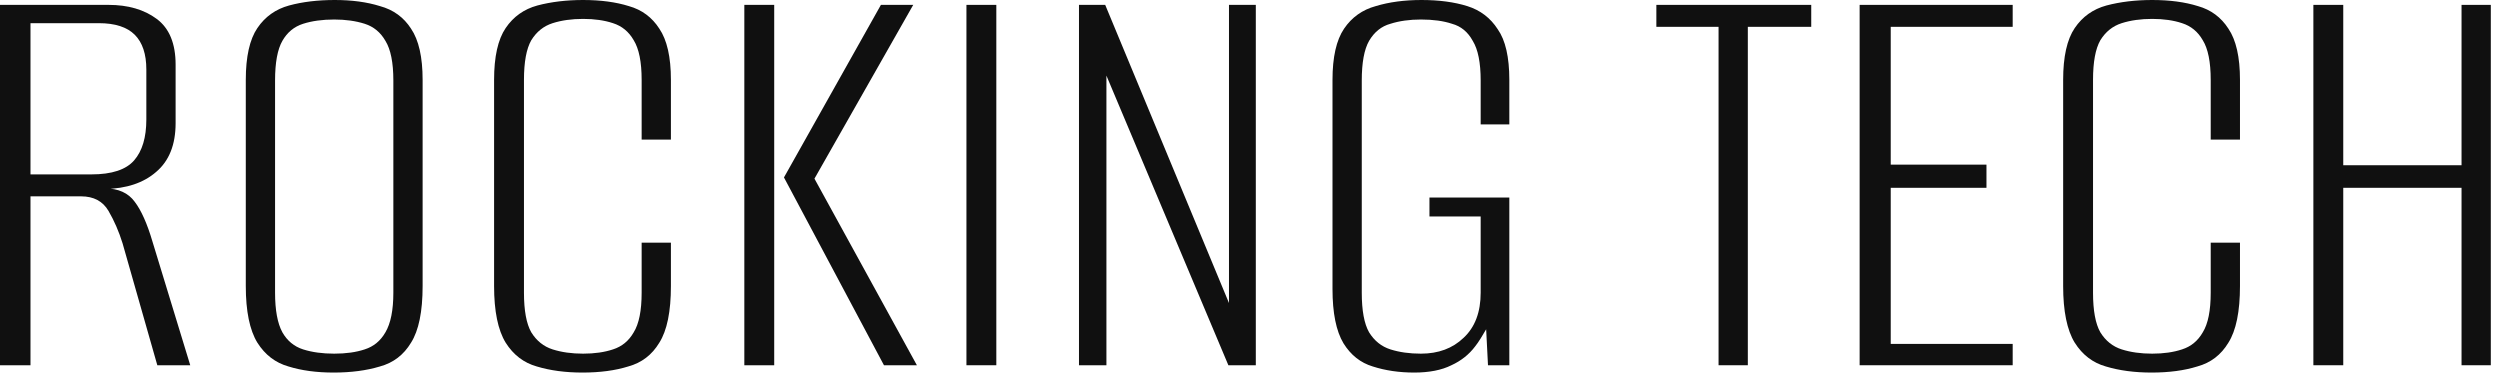 <svg width="123" height="19" viewBox="0 0 123 19" fill="none" xmlns="http://www.w3.org/2000/svg">
<path d="M0 17.97V0.24H5.34C6.3 0.24 7.09 0.47 7.71 0.93C8.33 1.39 8.64 2.14 8.64 3.18V6.06C8.64 7.12 8.32 7.92 7.68 8.46C7.06 9 6.22 9.28 5.16 9.3V9.27C5.82 9.27 6.31 9.49 6.63 9.93C6.95 10.35 7.24 11 7.5 11.88L9.36 17.97H7.74L6.03 11.97C5.85 11.39 5.62 10.86 5.34 10.38C5.06 9.9 4.61 9.66 3.99 9.66H1.5V17.97H0ZM1.5 8.58H4.5C5.5 8.58 6.2 8.35 6.6 7.89C7 7.43 7.2 6.76 7.2 5.88V3.42C7.2 2.66 7.01 2.09 6.63 1.71C6.25 1.33 5.66 1.14 4.86 1.14H1.5V8.58Z" fill="#101010"/>
<path d="M16.413 18.33C15.573 18.33 14.833 18.23 14.193 18.03C13.553 17.85 13.043 17.46 12.663 16.86C12.283 16.24 12.093 15.31 12.093 14.07V3.93C12.093 2.79 12.283 1.94 12.663 1.38C13.043 0.82 13.563 0.45 14.223 0.27C14.883 0.09 15.633 0 16.473 0C17.313 0 18.053 0.1 18.693 0.3C19.353 0.48 19.863 0.85 20.223 1.41C20.603 1.97 20.793 2.81 20.793 3.93V14.07C20.793 15.33 20.603 16.26 20.223 16.86C19.863 17.46 19.353 17.85 18.693 18.03C18.033 18.23 17.273 18.33 16.413 18.33ZM16.443 17.4C17.023 17.4 17.523 17.33 17.943 17.19C18.383 17.05 18.723 16.77 18.963 16.35C19.223 15.91 19.353 15.26 19.353 14.4V3.96C19.353 3.08 19.223 2.43 18.963 2.01C18.723 1.59 18.383 1.31 17.943 1.17C17.503 1.03 17.003 0.96 16.443 0.96C15.863 0.96 15.353 1.03 14.913 1.17C14.473 1.31 14.133 1.59 13.893 2.01C13.653 2.43 13.533 3.08 13.533 3.96V14.4C13.533 15.26 13.653 15.91 13.893 16.35C14.133 16.77 14.473 17.05 14.913 17.19C15.353 17.33 15.863 17.4 16.443 17.4Z" fill="#101010"/>
<path d="M28.659 18.33C27.819 18.33 27.069 18.23 26.409 18.03C25.769 17.85 25.259 17.46 24.879 16.86C24.499 16.24 24.309 15.31 24.309 14.07V3.93C24.309 2.79 24.499 1.94 24.879 1.38C25.259 0.82 25.779 0.45 26.439 0.27C27.119 0.09 27.869 0 28.689 0C29.549 0 30.299 0.1 30.939 0.3C31.579 0.48 32.079 0.85 32.439 1.41C32.819 1.97 33.009 2.81 33.009 3.93V6.87H31.569V3.93C31.569 3.05 31.439 2.4 31.179 1.98C30.939 1.56 30.599 1.28 30.159 1.14C29.739 1 29.249 0.93 28.689 0.93C28.129 0.93 27.629 1 27.189 1.14C26.749 1.28 26.399 1.56 26.139 1.98C25.899 2.4 25.779 3.05 25.779 3.93V14.4C25.779 15.28 25.899 15.93 26.139 16.35C26.399 16.77 26.749 17.05 27.189 17.19C27.629 17.33 28.129 17.4 28.689 17.4C29.249 17.4 29.739 17.33 30.159 17.19C30.599 17.05 30.939 16.77 31.179 16.35C31.439 15.93 31.569 15.28 31.569 14.4V11.94H33.009V14.07C33.009 15.33 32.819 16.26 32.439 16.86C32.079 17.46 31.569 17.85 30.909 18.03C30.269 18.23 29.519 18.33 28.659 18.33Z" fill="#101010"/>
<path d="M43.491 17.97L38.571 8.73L43.341 0.24H44.931L40.071 8.79L45.111 17.97H43.491ZM36.621 17.97V0.24H38.091V17.97H36.621Z" fill="#101010"/>
<path d="M47.549 17.97V0.24H49.019V17.97H47.549Z" fill="#101010"/>
<path d="M53.086 17.97V0.24H54.376L60.466 14.91V0.24H61.786V17.97H60.436L54.436 3.72V17.97H53.086Z" fill="#101010"/>
<path d="M69.579 18.33C68.839 18.33 68.159 18.23 67.539 18.03C66.939 17.85 66.459 17.47 66.099 16.89C65.739 16.29 65.559 15.4 65.559 14.22V3.93C65.559 2.81 65.749 1.97 66.129 1.41C66.509 0.85 67.029 0.48 67.689 0.3C68.349 0.1 69.099 0 69.939 0C70.799 0 71.549 0.1 72.189 0.3C72.829 0.5 73.329 0.88 73.689 1.44C74.069 1.98 74.259 2.81 74.259 3.93V6.12H72.849V3.96C72.849 3.08 72.719 2.43 72.459 2.01C72.219 1.57 71.879 1.29 71.439 1.17C71.019 1.03 70.509 0.96 69.909 0.96C69.349 0.96 68.849 1.03 68.409 1.17C67.969 1.29 67.619 1.57 67.359 2.01C67.119 2.43 66.999 3.08 66.999 3.96V14.4C66.999 15.28 67.119 15.93 67.359 16.35C67.619 16.77 67.969 17.05 68.409 17.19C68.849 17.33 69.349 17.4 69.909 17.4C70.769 17.4 71.469 17.14 72.009 16.62C72.569 16.1 72.849 15.36 72.849 14.4V10.65H70.329V9.72H74.259V17.97H73.209L73.119 16.2C73.039 16.34 72.949 16.49 72.849 16.65C72.749 16.81 72.659 16.94 72.579 17.04C72.279 17.44 71.889 17.75 71.409 17.97C70.929 18.21 70.319 18.33 69.579 18.33Z" fill="#101010"/>
<path d="M84.553 17.97V1.32H81.493V0.24H89.113V1.32H85.993V17.97H84.553Z" fill="#101010"/>
<path d="M91.494 17.97V0.24H99.024V1.32H93.024V8.1H97.734V9.24H93.024V16.92H99.024V17.97H91.494Z" fill="#101010"/>
<path d="M105.857 18.33C105.017 18.33 104.267 18.23 103.607 18.03C102.967 17.85 102.457 17.46 102.077 16.86C101.697 16.24 101.507 15.31 101.507 14.07V3.93C101.507 2.79 101.697 1.94 102.077 1.38C102.457 0.82 102.977 0.45 103.637 0.27C104.317 0.09 105.067 0 105.887 0C106.747 0 107.497 0.1 108.137 0.3C108.777 0.48 109.277 0.85 109.637 1.41C110.017 1.97 110.207 2.81 110.207 3.93V6.87H108.767V3.93C108.767 3.05 108.637 2.4 108.377 1.98C108.137 1.56 107.797 1.28 107.357 1.14C106.937 1 106.447 0.93 105.887 0.93C105.327 0.93 104.827 1 104.387 1.14C103.947 1.28 103.597 1.56 103.337 1.98C103.097 2.4 102.977 3.05 102.977 3.93V14.4C102.977 15.28 103.097 15.93 103.337 16.35C103.597 16.77 103.947 17.05 104.387 17.19C104.827 17.33 105.327 17.4 105.887 17.4C106.447 17.4 106.937 17.33 107.357 17.19C107.797 17.05 108.137 16.77 108.377 16.35C108.637 15.93 108.767 15.28 108.767 14.4V11.94H110.207V14.07C110.207 15.33 110.017 16.26 109.637 16.86C109.277 17.46 108.767 17.85 108.107 18.03C107.467 18.23 106.717 18.33 105.857 18.33Z" fill="#101010"/>
<path d="M113.818 17.97V0.24H115.288V8.13H121.108V0.24H122.548V17.97H121.108V9.24H115.288V17.97H113.818Z" fill="#101010"/>
</svg>
